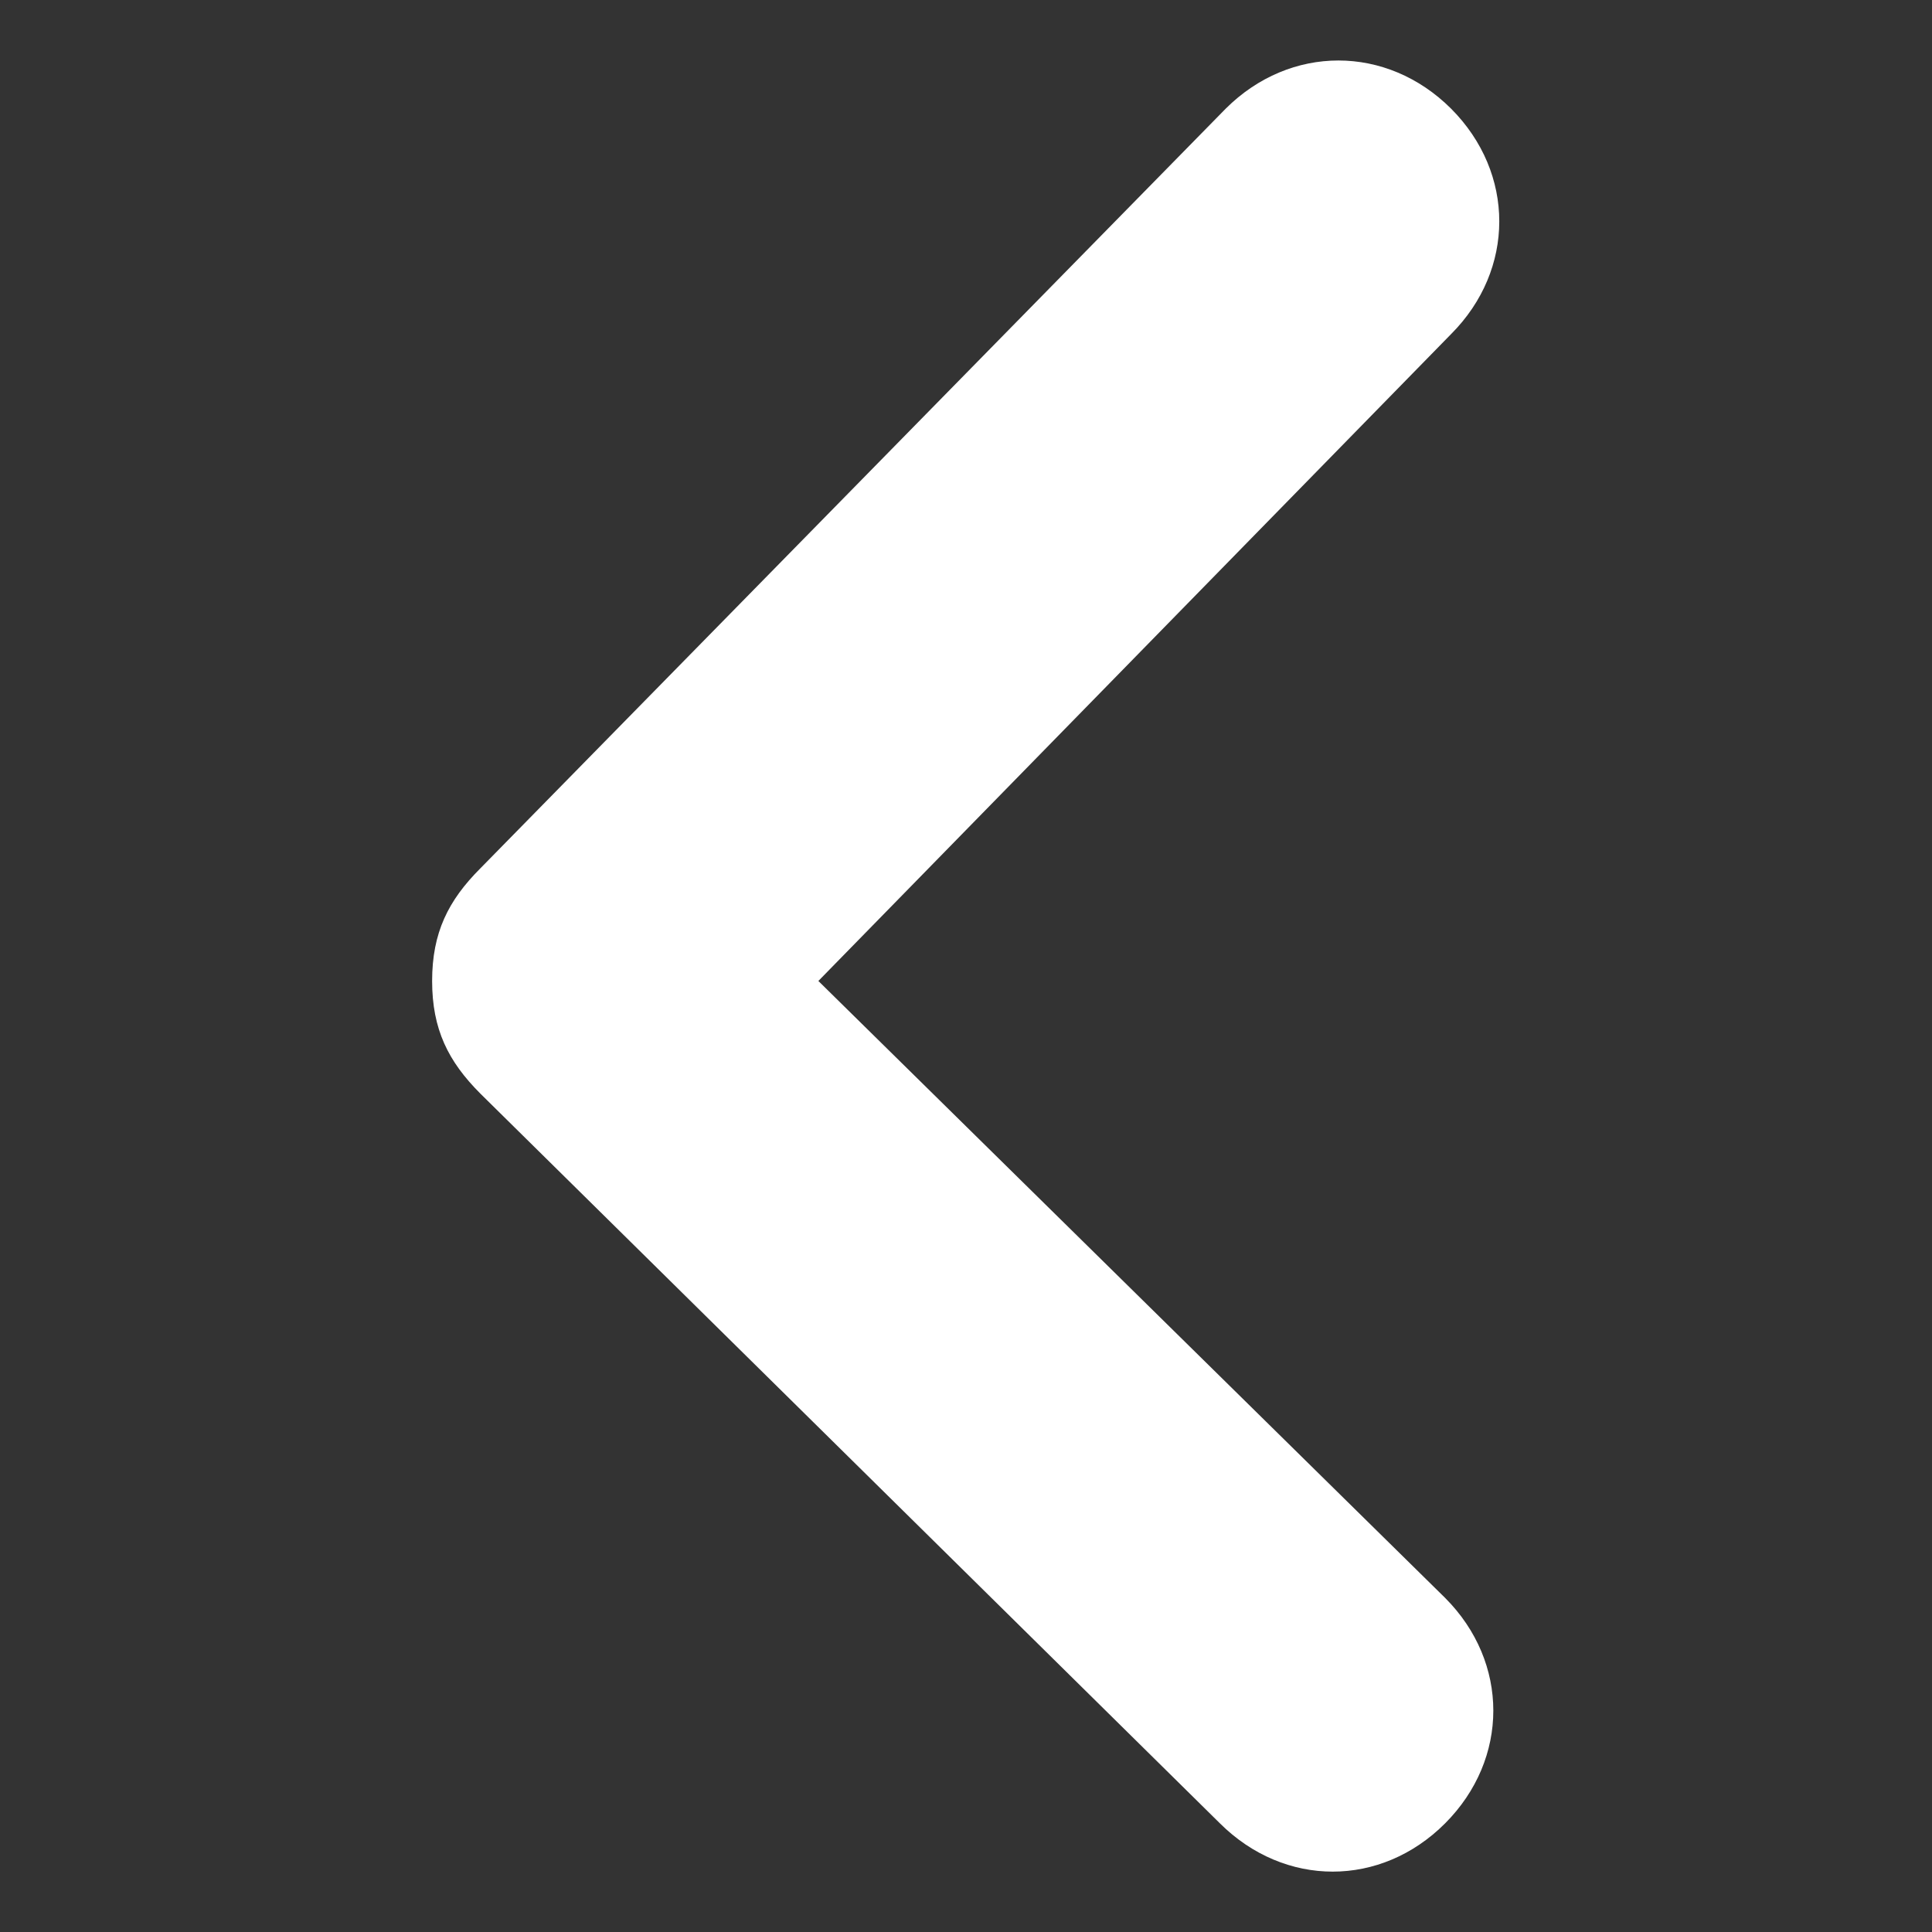 <?xml version="1.0" encoding="utf-8"?>
<!-- Generator: Adobe Illustrator 16.0.0, SVG Export Plug-In . SVG Version: 6.00 Build 0)  -->
<!DOCTYPE svg PUBLIC "-//W3C//DTD SVG 1.1//EN" "http://www.w3.org/Graphics/SVG/1.1/DTD/svg11.dtd">
<svg version="1.1" id="Capa_1" xmlns="http://www.w3.org/2000/svg" xmlns:xlink="http://www.w3.org/1999/xlink" x="0px" y="0px"
	 width="12px" height="12px" viewBox="0 0 12 12" enable-background="new 0 0 12 12" xml:space="preserve">
<rect x="0" y="0" width="12" height="12" fill="#333333" stroke="none"/>
<path fill="#FFFFFF" d="M7.577,11.325L2.984,6.793c-0.2-0.2-0.3-0.4-0.3-0.7c0-0.3,0.1-0.5,0.3-0.7l4.629-4.718
	c0.4-0.399,1-0.399,1.4,0c0.399,0.4,0.399,1,0,1.4l-3.93,4.018l3.893,3.832c0.399,0.4,0.399,1,0,1.4
	C8.577,11.725,7.979,11.725,7.577,11.325z"/>
</svg>
